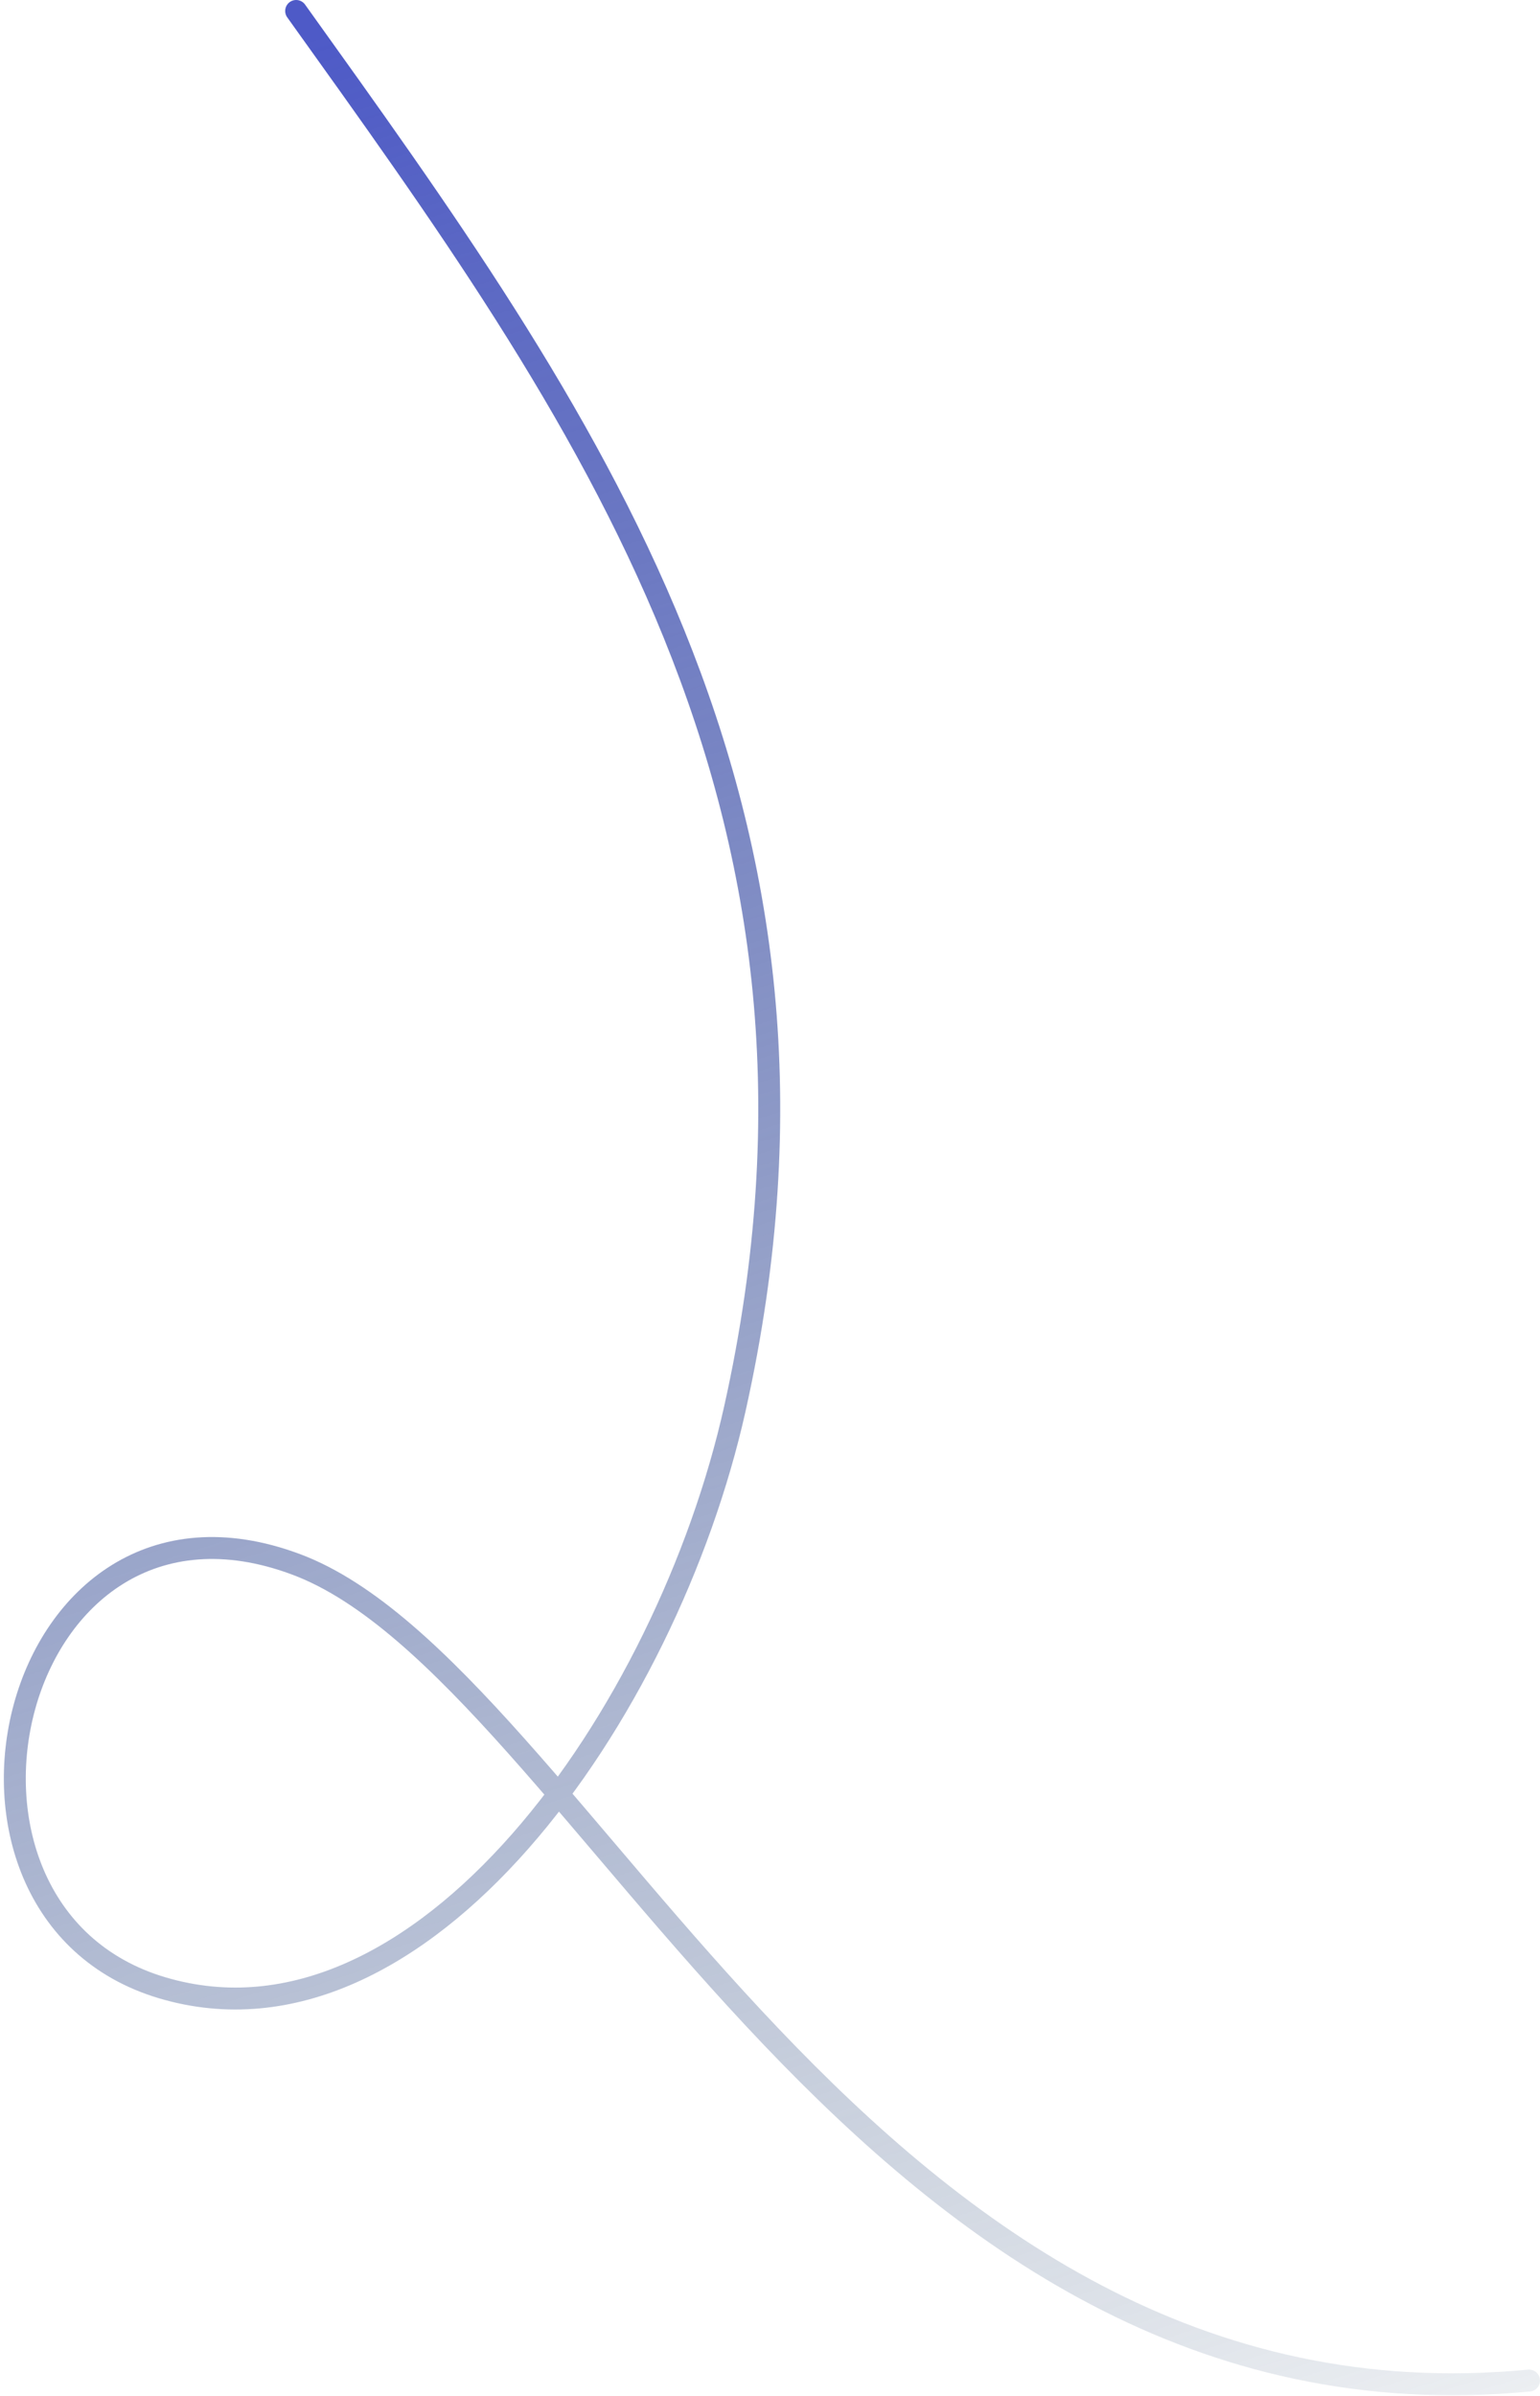 <?xml version="1.0" encoding="UTF-8"?> <svg xmlns="http://www.w3.org/2000/svg" width="351" height="546" viewBox="0 0 351 546" fill="none"> <path d="M67.5 2.5C133 94 198.23 183.211 167.5 321C152 390.5 96 470.5 37 453C-22 435.5 2 332 67.5 356.5C133 381 197 557 348.5 542.5" stroke="url(#paint0_linear_301_58)" stroke-width="5" stroke-linecap="round"></path> <defs> <linearGradient id="paint0_linear_301_58" x1="55" y1="13.5" x2="257" y2="637" gradientUnits="userSpaceOnUse"> <stop stop-color="#4E5AC7"></stop> <stop offset="1" stop-color="#274866" stop-opacity="0"></stop> </linearGradient> </defs> </svg> 